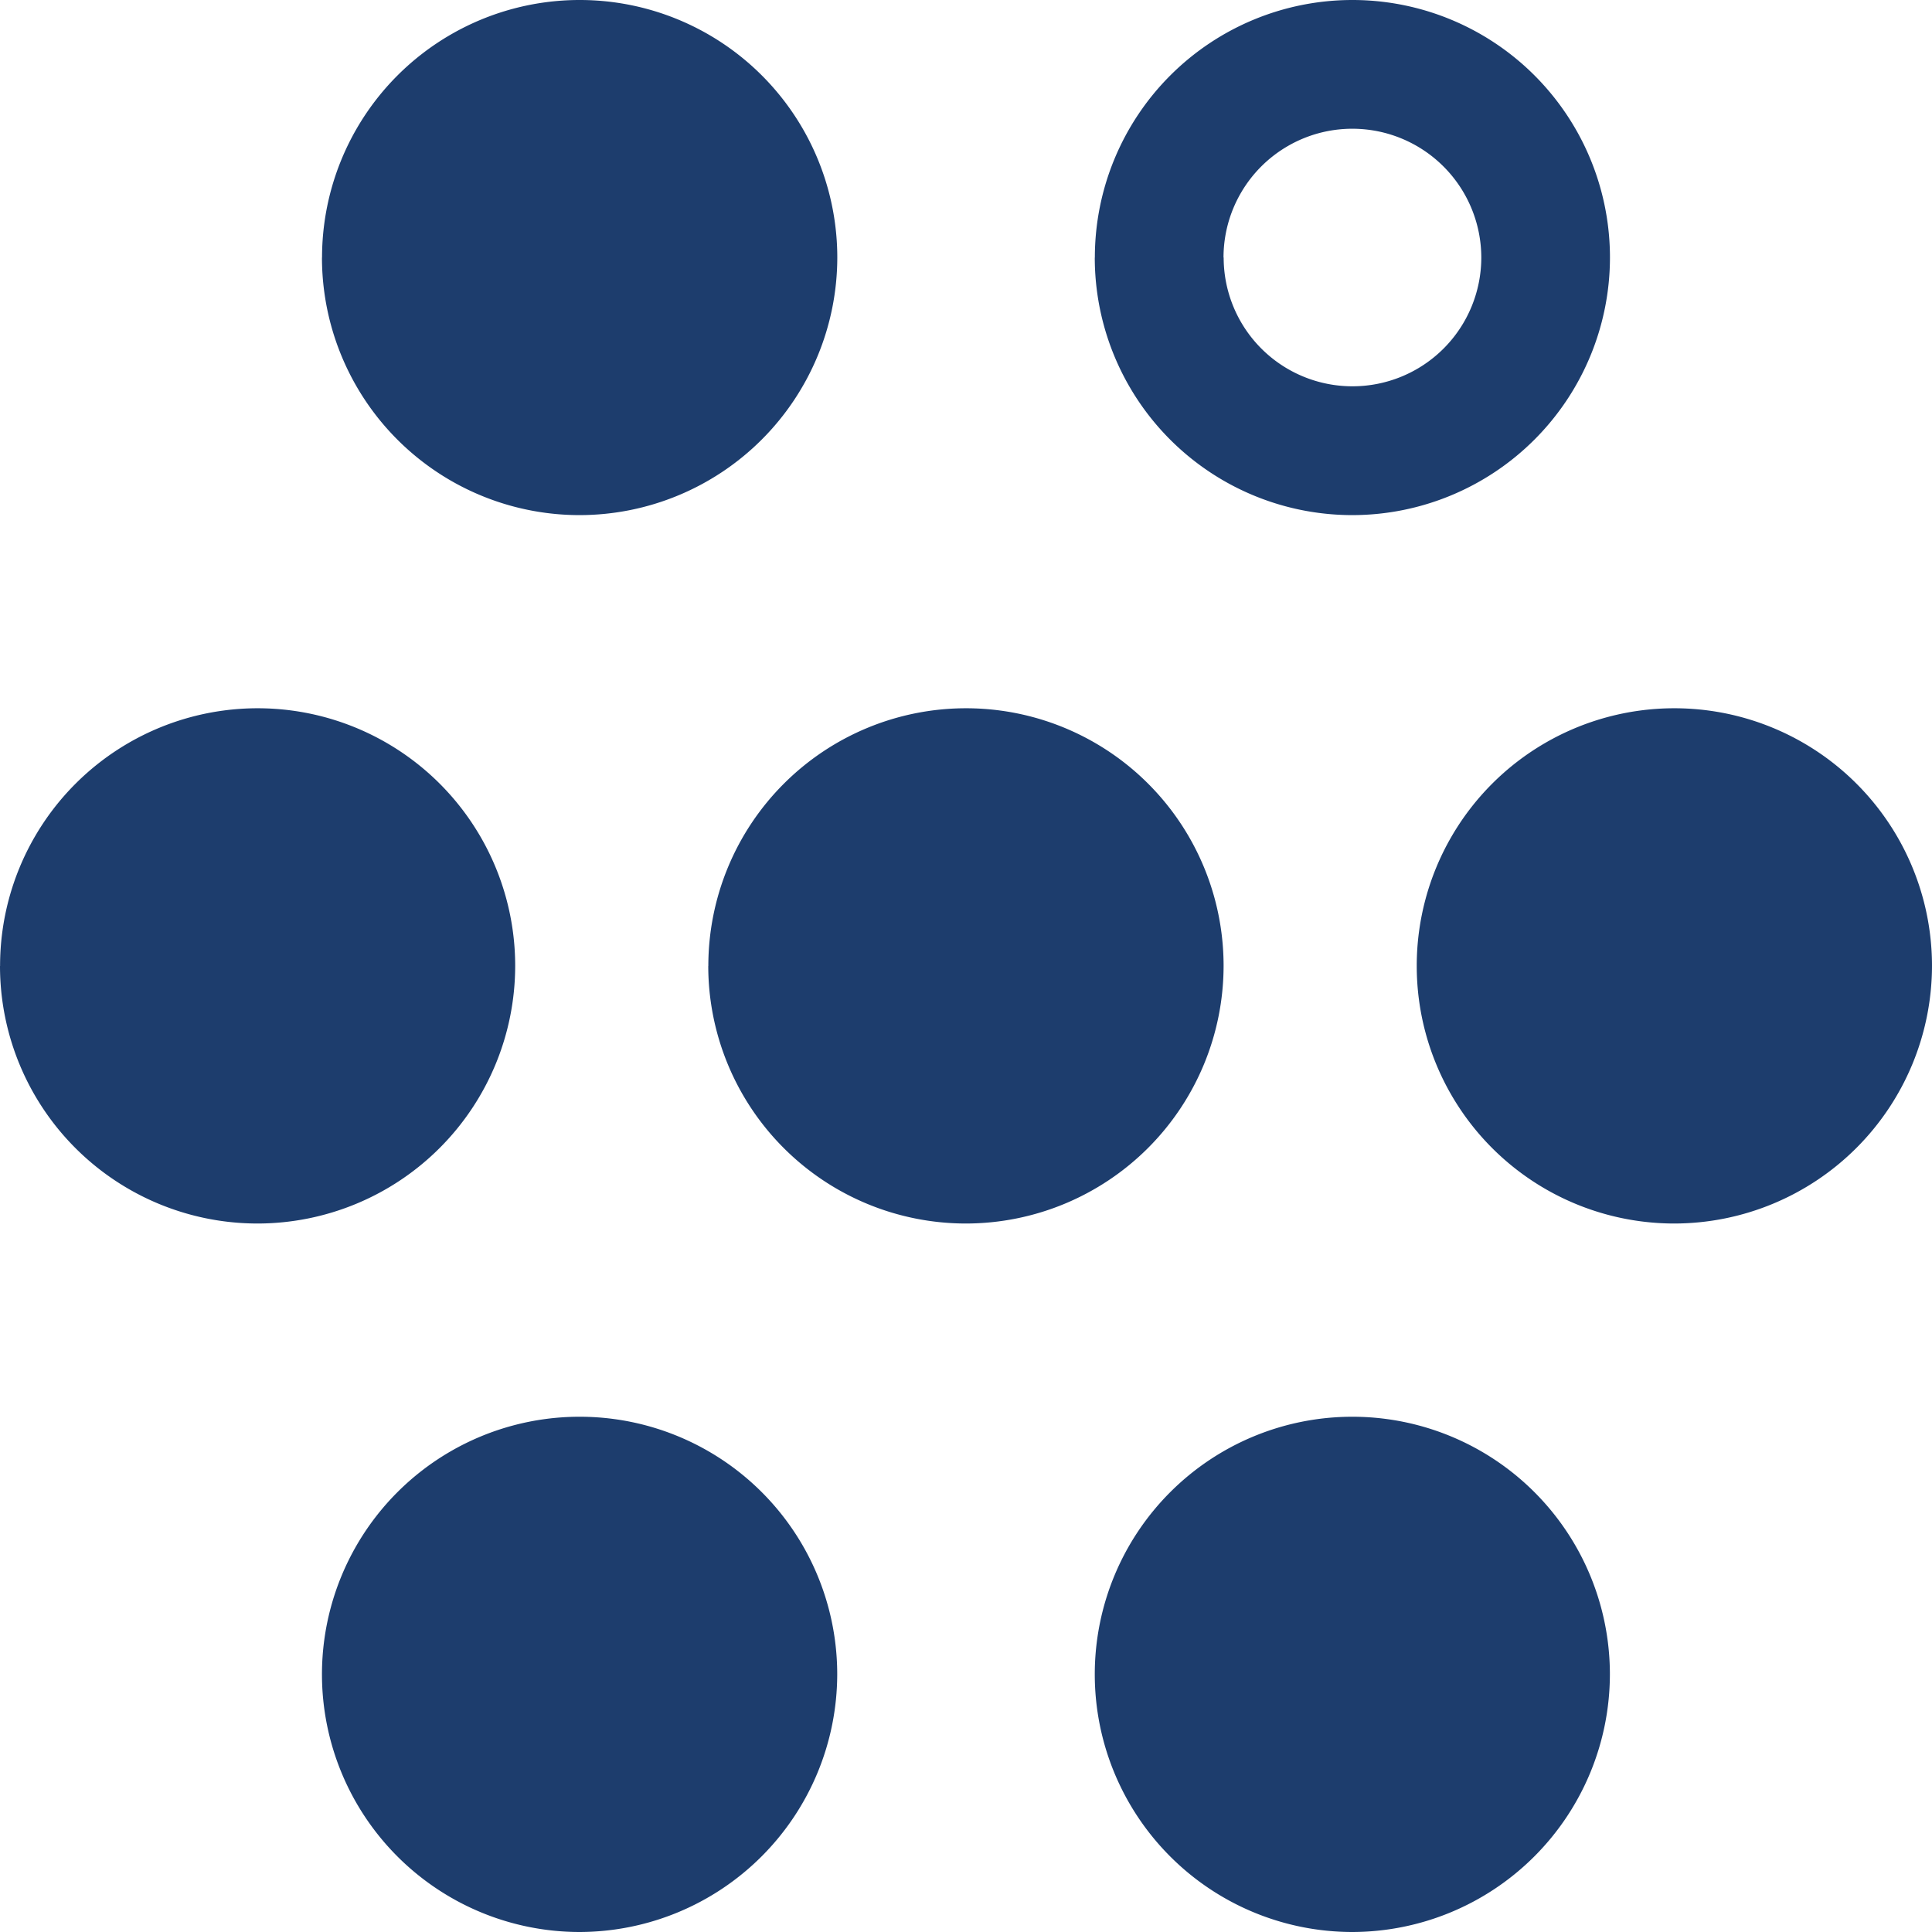 <svg xmlns="http://www.w3.org/2000/svg" width="26.067" height="26.067" viewBox="0 0 26.067 26.067">
  <path id="_1x_2U_Combo_Drop-In_Stab-In_Rail" data-name="1x 2U Combo Drop-In/Stab-In Rail" d="M-2320.229-7358.41a3.475,3.475,0,0,1,3.475-3.475,3.475,3.475,0,0,1,3.475,3.475,3.481,3.481,0,0,1-3.475,3.477A3.477,3.477,0,0,1-2320.229-7358.41Zm-10.427,0a3.476,3.476,0,0,1,3.477-3.475,3.475,3.475,0,0,1,3.475,3.475,3.483,3.483,0,0,1-3.475,3.477A3.478,3.478,0,0,1-2330.656-7358.41Zm14.771-9.557a3.475,3.475,0,0,1,3.475-3.477,3.476,3.476,0,0,1,3.477,3.477,3.482,3.482,0,0,1-3.477,3.475A3.475,3.475,0,0,1-2315.885-7367.967Zm-9.558,0a3.477,3.477,0,0,1,3.477-3.477,3.475,3.475,0,0,1,3.475,3.477,3.48,3.48,0,0,1-3.475,3.475A3.477,3.477,0,0,1-2325.444-7367.967Zm-9.556,0a3.476,3.476,0,0,1,3.477-3.477,3.475,3.475,0,0,1,3.473,3.477,3.479,3.479,0,0,1-3.473,3.475A3.475,3.475,0,0,1-2335-7367.967Zm14.771-9.558a3.475,3.475,0,0,1,3.475-3.475,3.475,3.475,0,0,1,3.475,3.475,3.478,3.478,0,0,1-3.475,3.475A3.475,3.475,0,0,1-2320.229-7377.525Zm1.738,0a1.737,1.737,0,0,0,1.738,1.737,1.738,1.738,0,0,0,1.738-1.737,1.74,1.74,0,0,0-1.738-1.738A1.738,1.738,0,0,0-2318.492-7377.525Zm-12.165,0a3.476,3.476,0,0,1,3.477-3.475,3.475,3.475,0,0,1,3.475,3.475,3.48,3.48,0,0,1-3.475,3.475A3.476,3.476,0,0,1-2330.656-7377.525Z" transform="translate(2335 7381)" fill="#1d3d6d"/>
</svg>
